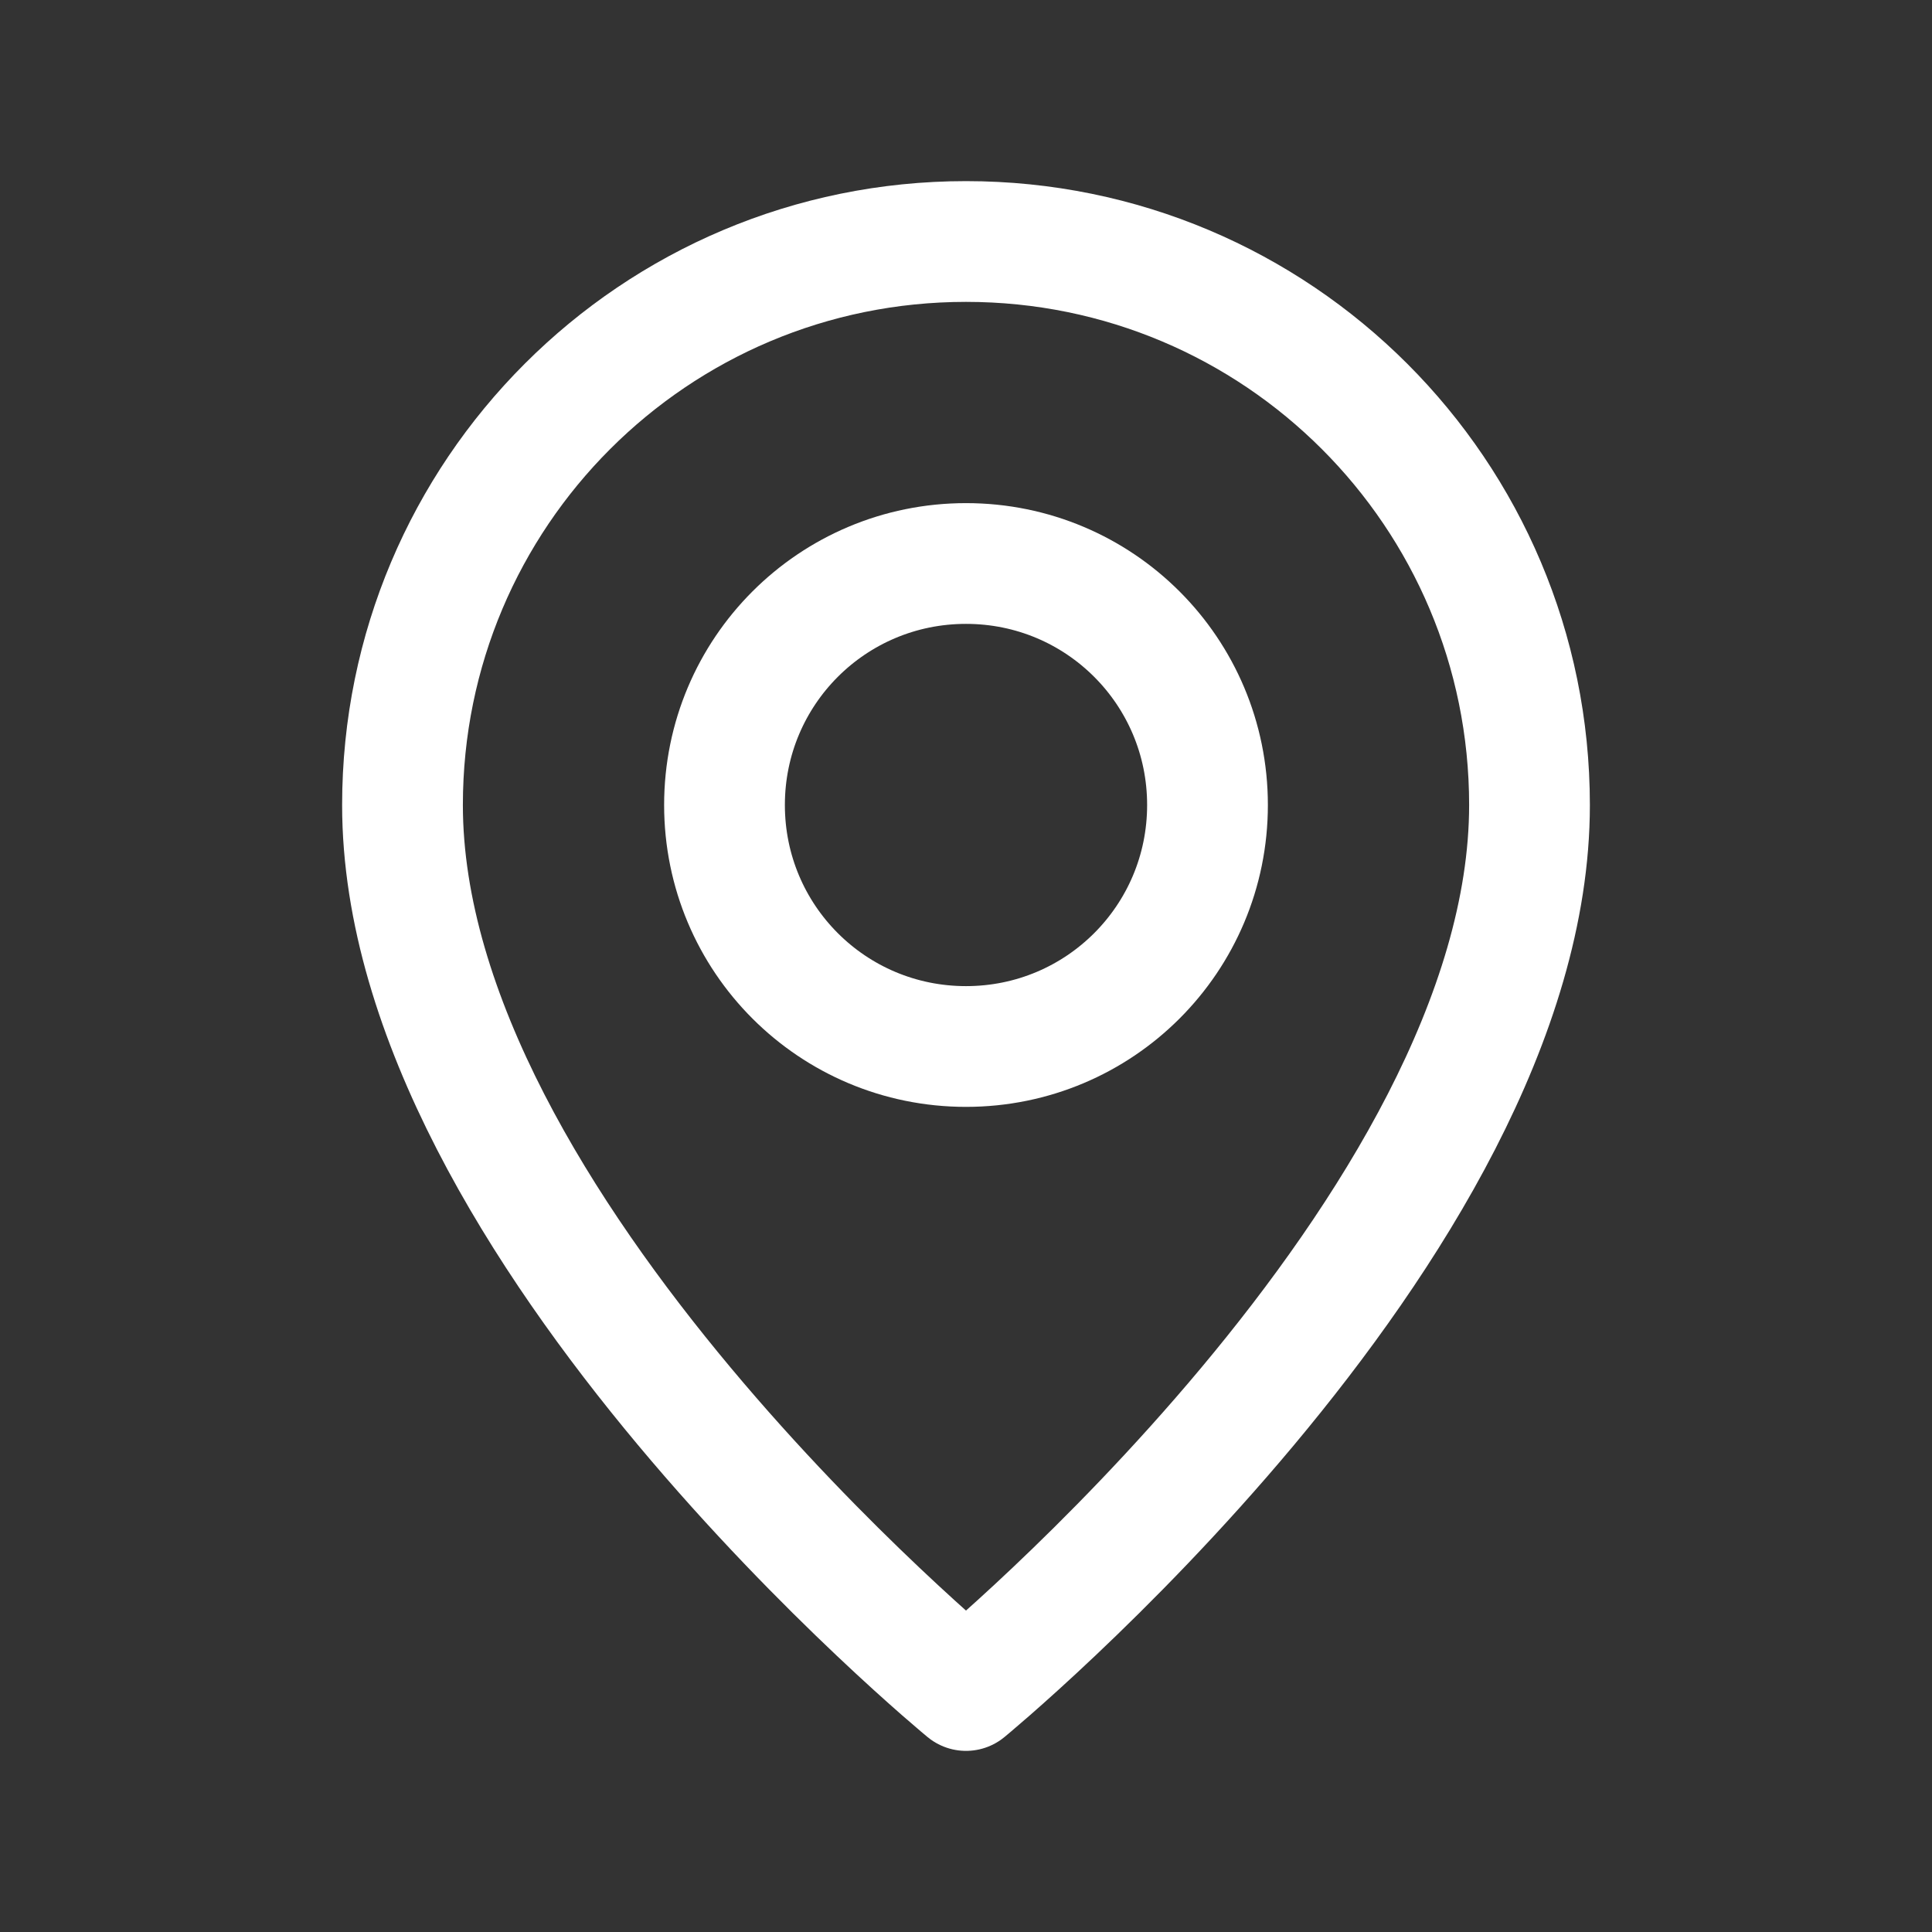 <svg width="24" height="24" viewBox="0 0 24 24" fill="none" xmlns="http://www.w3.org/2000/svg">
<rect x="0" y="0" width="24" height="24" fill="#333333" stroke="none"/>
<path d="M12 13C10.34 13 9 11.66 9 10C9 8.34 10.34 7 12 7C13.66 7 15 8.34 15 10C15 11.66 13.66 13 12 13Z" stroke="white" stroke-width="1.5" stroke-linecap="round" stroke-linejoin="round"/>
<path d="M12 21C12 21 5 15.25 5 10C5 6.13 8.13 3 12 3C15.87 3 19 6.13 19 10C19 15.25 12 21 12 21Z" stroke="white" stroke-width="1.5" stroke-miterlimit="10" stroke-linecap="round" stroke-linejoin="round"/>
</svg>
